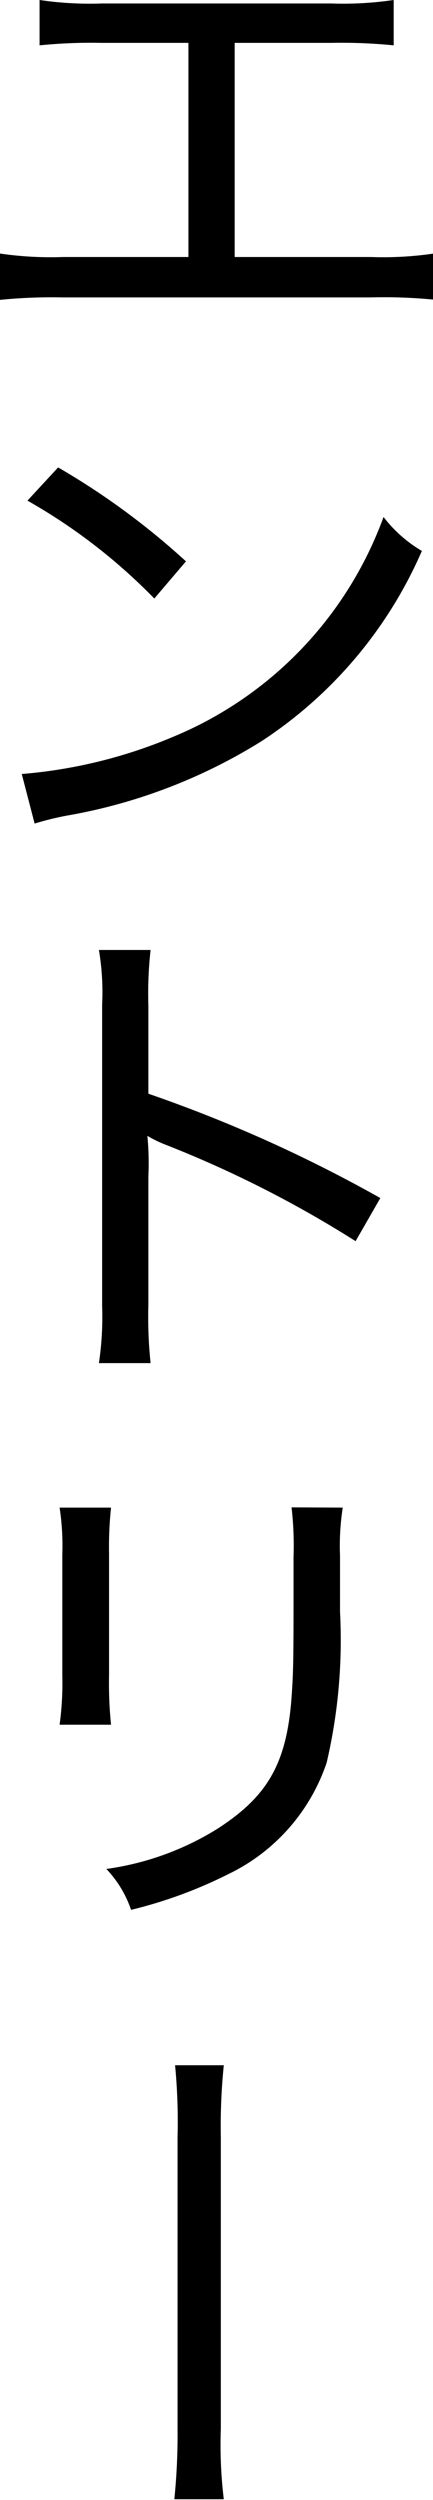 <svg xmlns="http://www.w3.org/2000/svg" width="17.51" height="100.87" viewBox="0 0 17.51 100.87">
  <g id="レイヤー_2" data-name="レイヤー 2">
    <g id="レイヤー_1-2" data-name="レイヤー 1">
      <g>
        <path d="M9.49,10.37H15a14,14,0,0,0,2.54-.14v1.86A20.74,20.74,0,0,0,15,12H2.5a20.74,20.74,0,0,0-2.5.1V10.23a14.1,14.1,0,0,0,2.54.14H7.62V1.73H4.09a20.66,20.66,0,0,0-2.49.1V0A13.85,13.85,0,0,0,4.12.14h9.26A14.1,14.1,0,0,0,15.92,0V1.83a21.32,21.32,0,0,0-2.52-.1H9.49Z"/>
        <path d="M.88,31.23A19.88,19.88,0,0,0,7,29.73a15.26,15.26,0,0,0,8.51-8.87,5.43,5.43,0,0,0,1.55,1.37,17.5,17.5,0,0,1-6.49,7.68,22,22,0,0,1-7.87,3,11.76,11.76,0,0,0-1.3.32ZM2.35,18.86a29.76,29.76,0,0,1,5.17,3.79l-1.28,1.5A22.92,22.92,0,0,0,1.11,20.2Z"/>
        <path d="M4,55a12.7,12.7,0,0,0,.13-2.31V40.53A10.26,10.26,0,0,0,4,38.33H6.09A15.86,15.86,0,0,0,6,40.58v3.55a57,57,0,0,1,9.38,4.21l-1,1.74a45.22,45.22,0,0,0-7.73-3.91,4.9,4.9,0,0,1-.69-.34A11.58,11.58,0,0,1,6,47.47v5.2A17.57,17.57,0,0,0,6.09,55Z"/>
        <path d="M4.49,60.83a15.17,15.17,0,0,0-.08,1.88v4.88a16.52,16.52,0,0,0,.08,2H2.41a12.42,12.42,0,0,0,.11-2V62.72a10.26,10.26,0,0,0-.11-1.89Zm9.37,0a10.09,10.09,0,0,0-.11,1.95v2.26a21.71,21.71,0,0,1-.54,6.08,7.73,7.73,0,0,1-4,4.51,18.36,18.36,0,0,1-3.91,1.43,4.46,4.46,0,0,0-1-1.65,11.46,11.46,0,0,0,4.49-1.62c2-1.29,2.8-2.59,3-5.3.06-.86.08-1.3.08-3.55V62.82a13.38,13.38,0,0,0-.08-2Z"/>
        <path d="M9.05,83.33a24.16,24.16,0,0,0-.12,2.9V98a18.15,18.15,0,0,0,.12,2.84h-2A25.85,25.85,0,0,0,7.18,98V86.25a24.14,24.14,0,0,0-.1-2.92Z"/>
      </g>
    </g>
  </g>
</svg>
